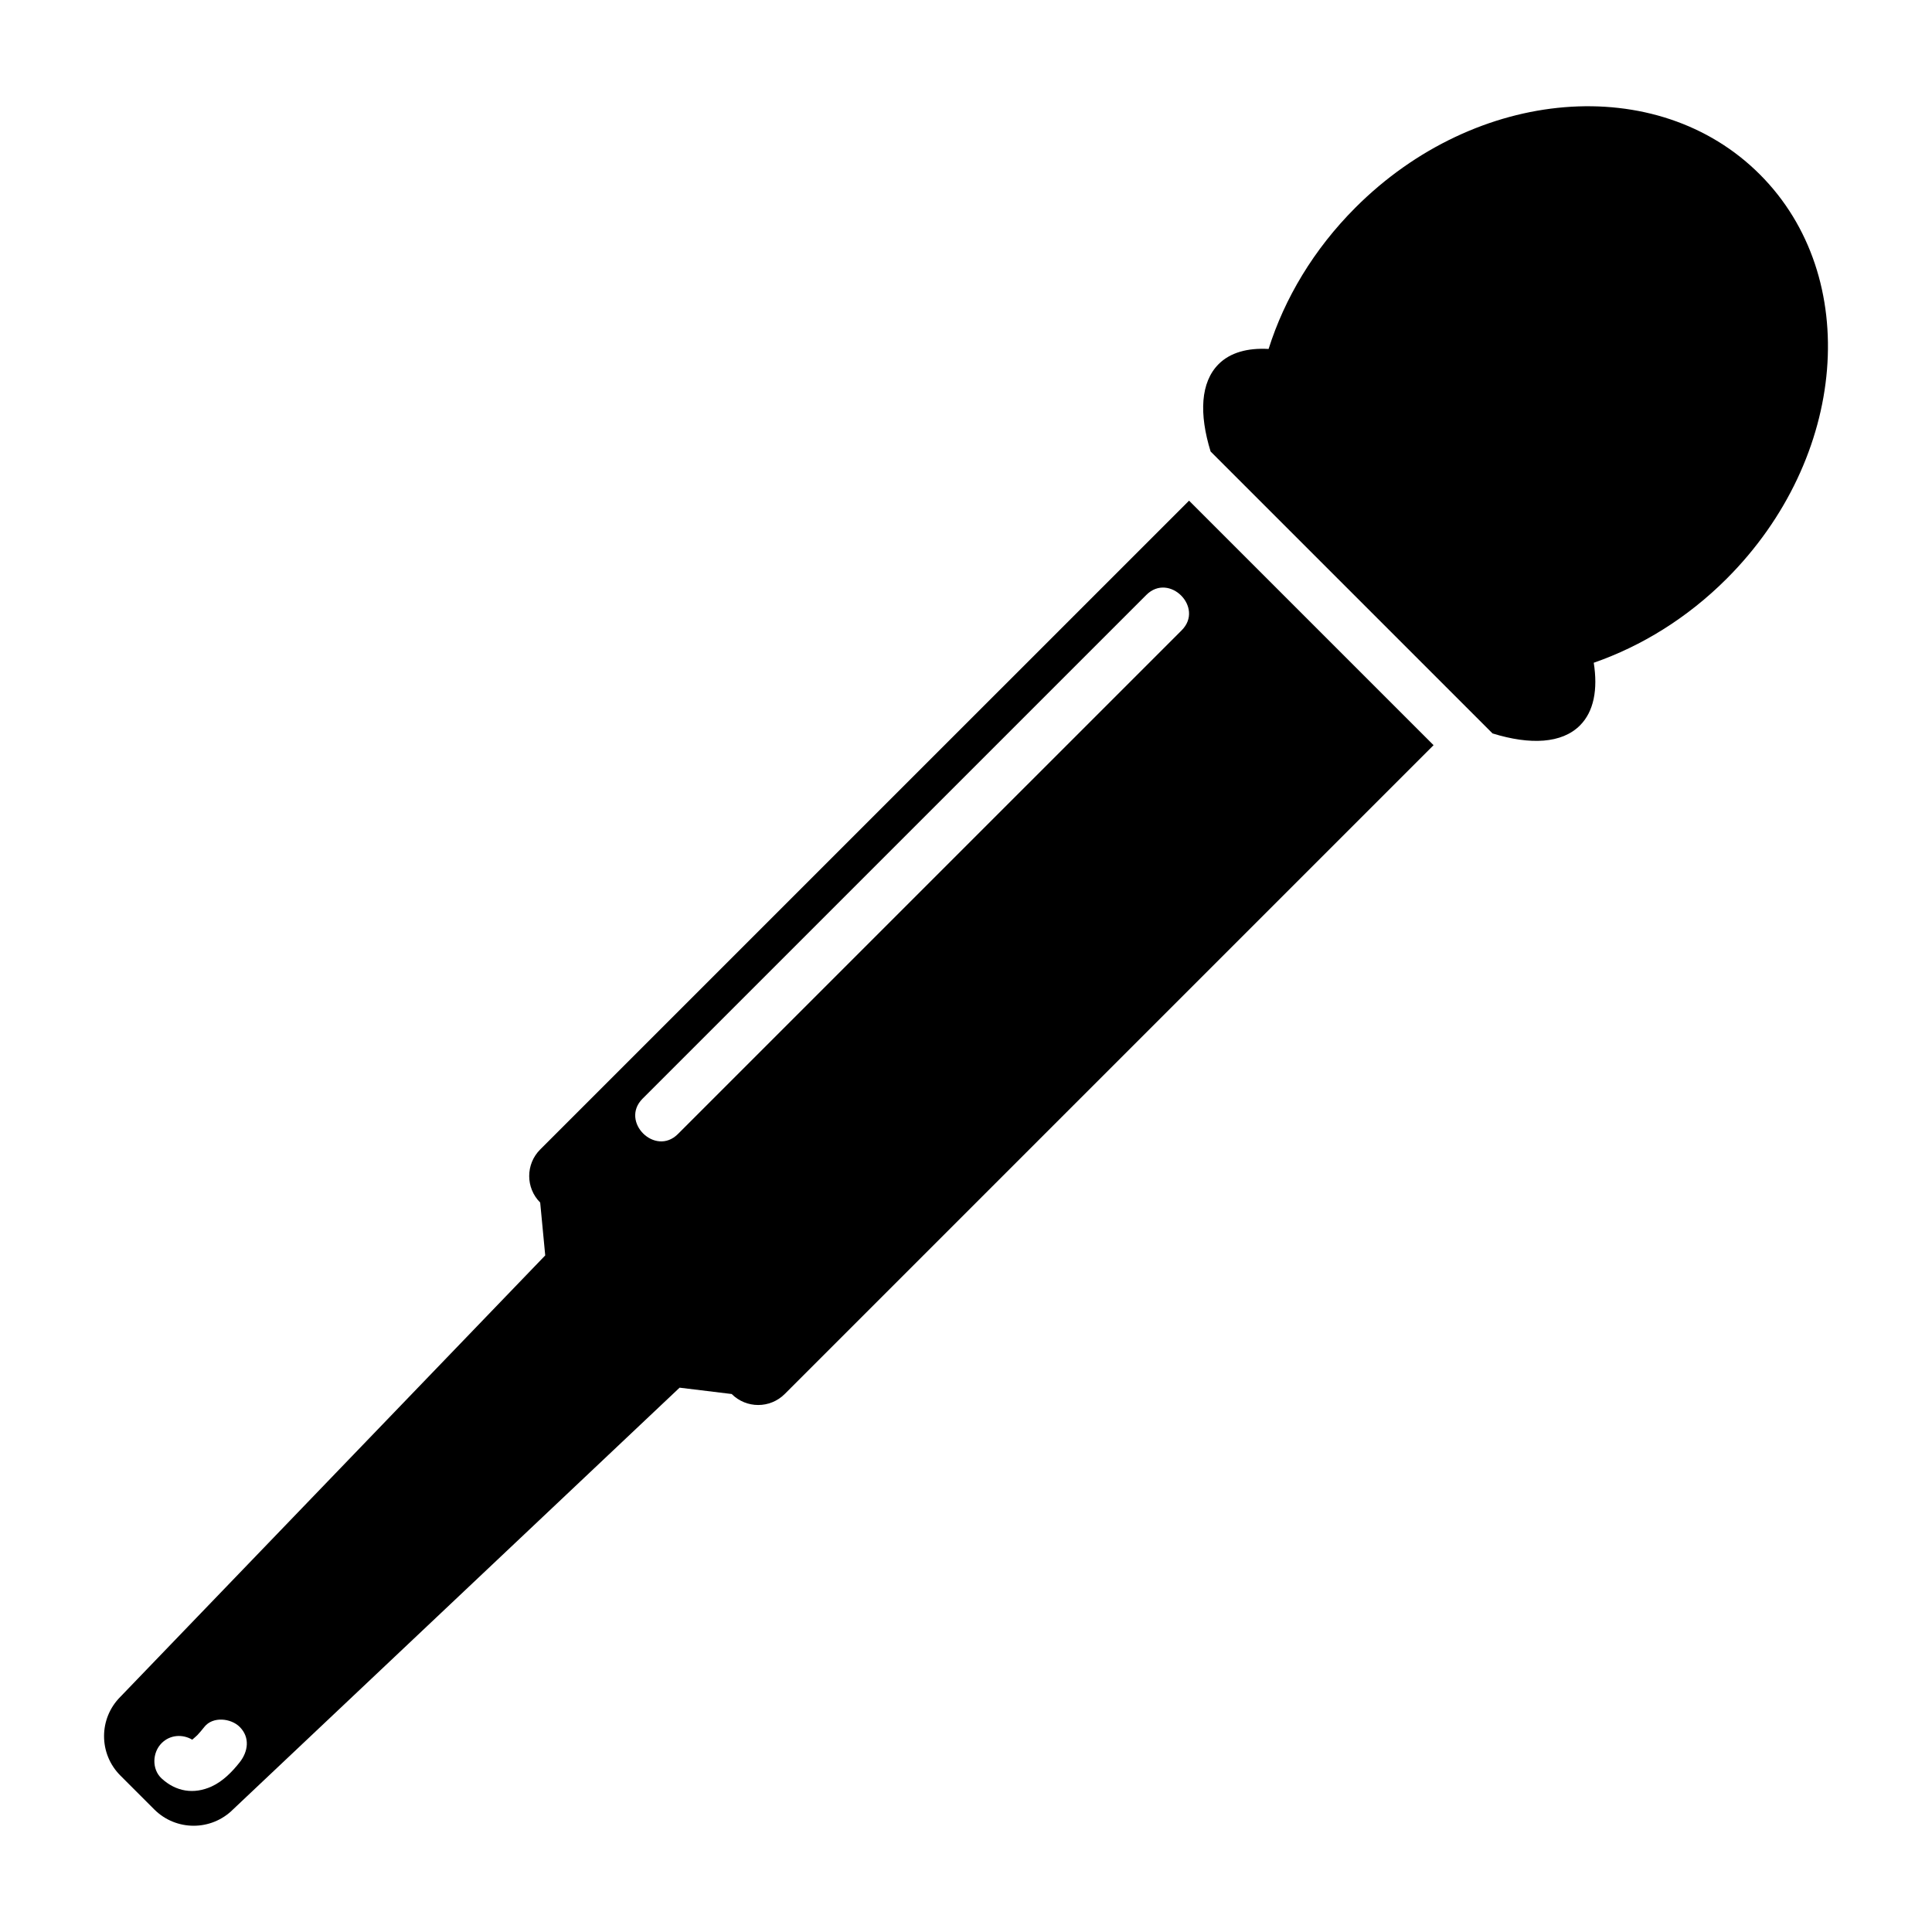 <?xml version="1.0" encoding="utf-8"?>
<!-- Generator: Adobe Illustrator 16.0.0, SVG Export Plug-In . SVG Version: 6.00 Build 0)  -->
<!DOCTYPE svg PUBLIC "-//W3C//DTD SVG 1.1//EN" "http://www.w3.org/Graphics/SVG/1.1/DTD/svg11.dtd">
<svg version="1.1" id="Layer_12" xmlns="http://www.w3.org/2000/svg" xmlns:xlink="http://www.w3.org/1999/xlink" x="0px" y="0px"
	 width="100px" height="100px" viewBox="0 0 100 100" enable-background="new 0 0 100 100" xml:space="preserve">
<g>
	<path d="M27.96,59.498c-0.758,0.758-0.758,1.988,0,2.746l0.261,2.736L6.229,87.828c-1.125,1.125-1.124,2.947,0,4.072l1.758,1.758
		c1.125,1.123,2.948,1.123,4.073,0l23.116-21.832l2.696,0.328c0.758,0.758,1.987,0.758,2.745,0L74.201,38.57L61.545,25.914
		L27.96,59.498z M12.407,91.215c-0.391,0.496-0.872,0.986-1.453,1.252c-0.917,0.418-1.843,0.273-2.588-0.414
		c-0.519-0.477-0.483-1.346,0-1.828c0.438-0.439,1.083-0.475,1.584-0.18c0.085-0.074,0.226-0.193,0.266-0.236
		c0.127-0.137,0.246-0.277,0.361-0.424c0.438-0.555,1.376-0.453,1.83,0C12.951,89.928,12.844,90.662,12.407,91.215z M61.164,32.623
		L35.089,58.697c-1.18,1.18-3.01-0.648-1.83-1.83l26.075-26.074C60.514,29.613,62.344,31.443,61.164,32.623z"/>
	<path d="M91.088,9.027c-5.305-5.307-14.675-4.539-20.928,1.715c-2.166,2.166-3.672,4.705-4.498,7.32
		c-1.084-0.061-1.983,0.182-2.587,0.785c-0.935,0.936-1.019,2.564-0.414,4.523l14.592,14.592c1.96,0.607,3.59,0.521,4.524-0.412
		c0.723-0.723,0.933-1.865,0.715-3.246c2.459-0.854,4.836-2.307,6.88-4.35C95.626,23.701,96.394,14.332,91.088,9.027z"/>
</g>
</svg>
